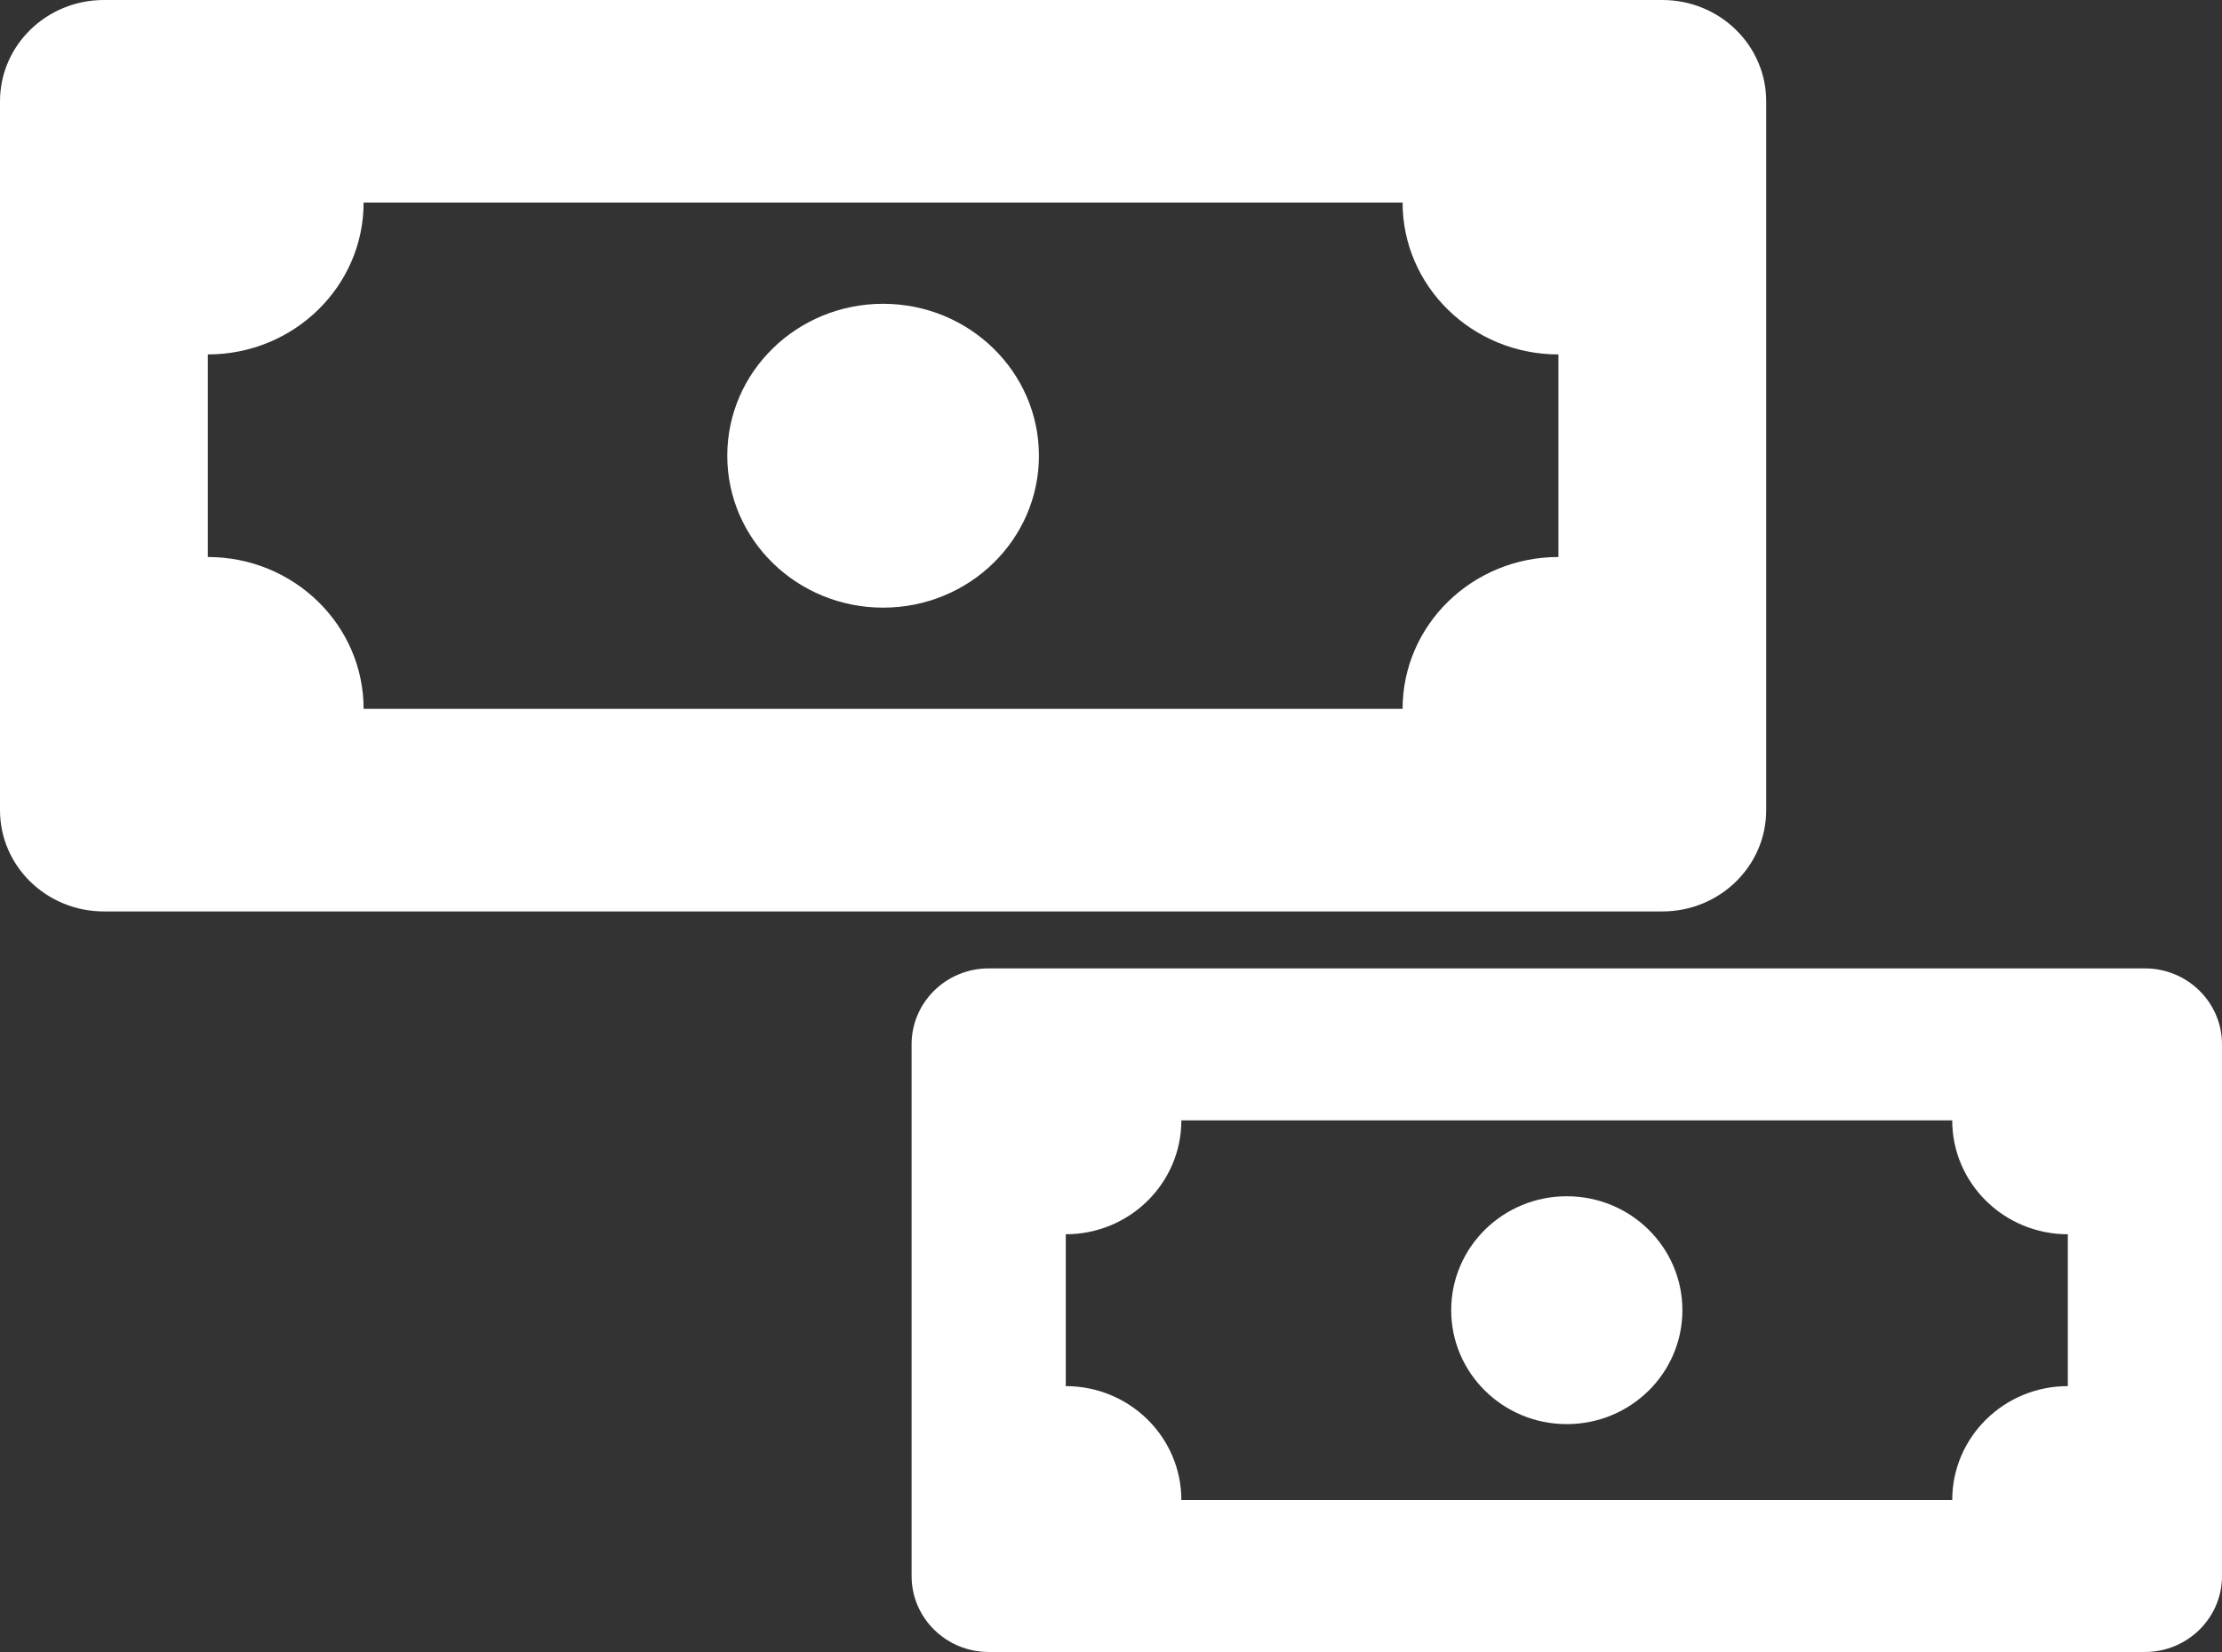 <svg width="39" height="29" viewBox="0 0 39 29" fill="none" xmlns="http://www.w3.org/2000/svg">
<rect x="0" y="0" width="39" height="29" fill="#333333" stroke="none"/>
<path fill-rule="evenodd" clip-rule="evenodd" d="M3.647 3.556V12.444H27.353V3.556H3.647ZM1.824 0C0.816 0 0 0.796 0 1.778V14.222C0 15.204 0.816 16 1.824 16H29.177C30.184 16 31 15.204 31 14.222V1.778C31 0.796 30.184 0 29.177 0H1.824Z" fill="white"/>
<path d="M30.088 12.444C30.088 13.917 28.864 15.111 27.353 15.111C25.842 15.111 24.618 13.917 24.618 12.444C24.618 10.972 25.842 9.778 27.353 9.778C28.864 9.778 30.088 10.972 30.088 12.444Z" fill="white"/>
<path d="M6.382 12.444C6.382 13.917 5.158 15.111 3.647 15.111C2.136 15.111 0.912 13.917 0.912 12.444C0.912 10.972 2.136 9.778 3.647 9.778C5.158 9.778 6.382 10.972 6.382 12.444Z" fill="white"/>
<path d="M18.235 8C18.235 9.473 17.011 10.667 15.5 10.667C13.989 10.667 12.765 9.473 12.765 8C12.765 6.527 13.989 5.333 15.5 5.333C17.011 5.333 18.235 6.527 18.235 8Z" fill="white"/>
<path d="M30.088 3.556C30.088 5.028 28.864 6.222 27.353 6.222C25.842 6.222 24.618 5.028 24.618 3.556C24.618 2.083 25.842 0.889 27.353 0.889C28.864 0.889 30.088 2.083 30.088 3.556Z" fill="white"/>
<path d="M6.382 3.556C6.382 5.028 5.158 6.222 3.647 6.222C2.136 6.222 0.912 5.028 0.912 3.556C0.912 2.083 2.136 0.889 3.647 0.889C5.158 0.889 6.382 2.083 6.382 3.556Z" fill="white"/>
<path fill-rule="evenodd" clip-rule="evenodd" d="M18.706 19.667V26.333H36.294V19.667H18.706ZM17.353 17C16.606 17 16 17.597 16 18.333V27.667C16 28.403 16.606 29 17.353 29H37.647C38.394 29 39 28.403 39 27.667V18.333C39 17.597 38.394 17 37.647 17H17.353Z" fill="white"/>
<path d="M38.324 26.333C38.324 27.438 37.415 28.333 36.294 28.333C35.173 28.333 34.265 27.438 34.265 26.333C34.265 25.229 35.173 24.333 36.294 24.333C37.415 24.333 38.324 25.229 38.324 26.333Z" fill="white"/>
<path d="M20.735 26.333C20.735 27.438 19.827 28.333 18.706 28.333C17.585 28.333 16.677 27.438 16.677 26.333C16.677 25.229 17.585 24.333 18.706 24.333C19.827 24.333 20.735 25.229 20.735 26.333Z" fill="white"/>
<path d="M29.529 23C29.529 24.105 28.621 25 27.5 25C26.379 25 25.471 24.105 25.471 23C25.471 21.895 26.379 21 27.5 21C28.621 21 29.529 21.895 29.529 23Z" fill="white"/>
<path d="M38.324 19.667C38.324 20.771 37.415 21.667 36.294 21.667C35.173 21.667 34.265 20.771 34.265 19.667C34.265 18.562 35.173 17.667 36.294 17.667C37.415 17.667 38.324 18.562 38.324 19.667Z" fill="white"/>
<path d="M20.735 19.667C20.735 20.771 19.827 21.667 18.706 21.667C17.585 21.667 16.677 20.771 16.677 19.667C16.677 18.562 17.585 17.667 18.706 17.667C19.827 17.667 20.735 18.562 20.735 19.667Z" fill="white"/>
</svg>
